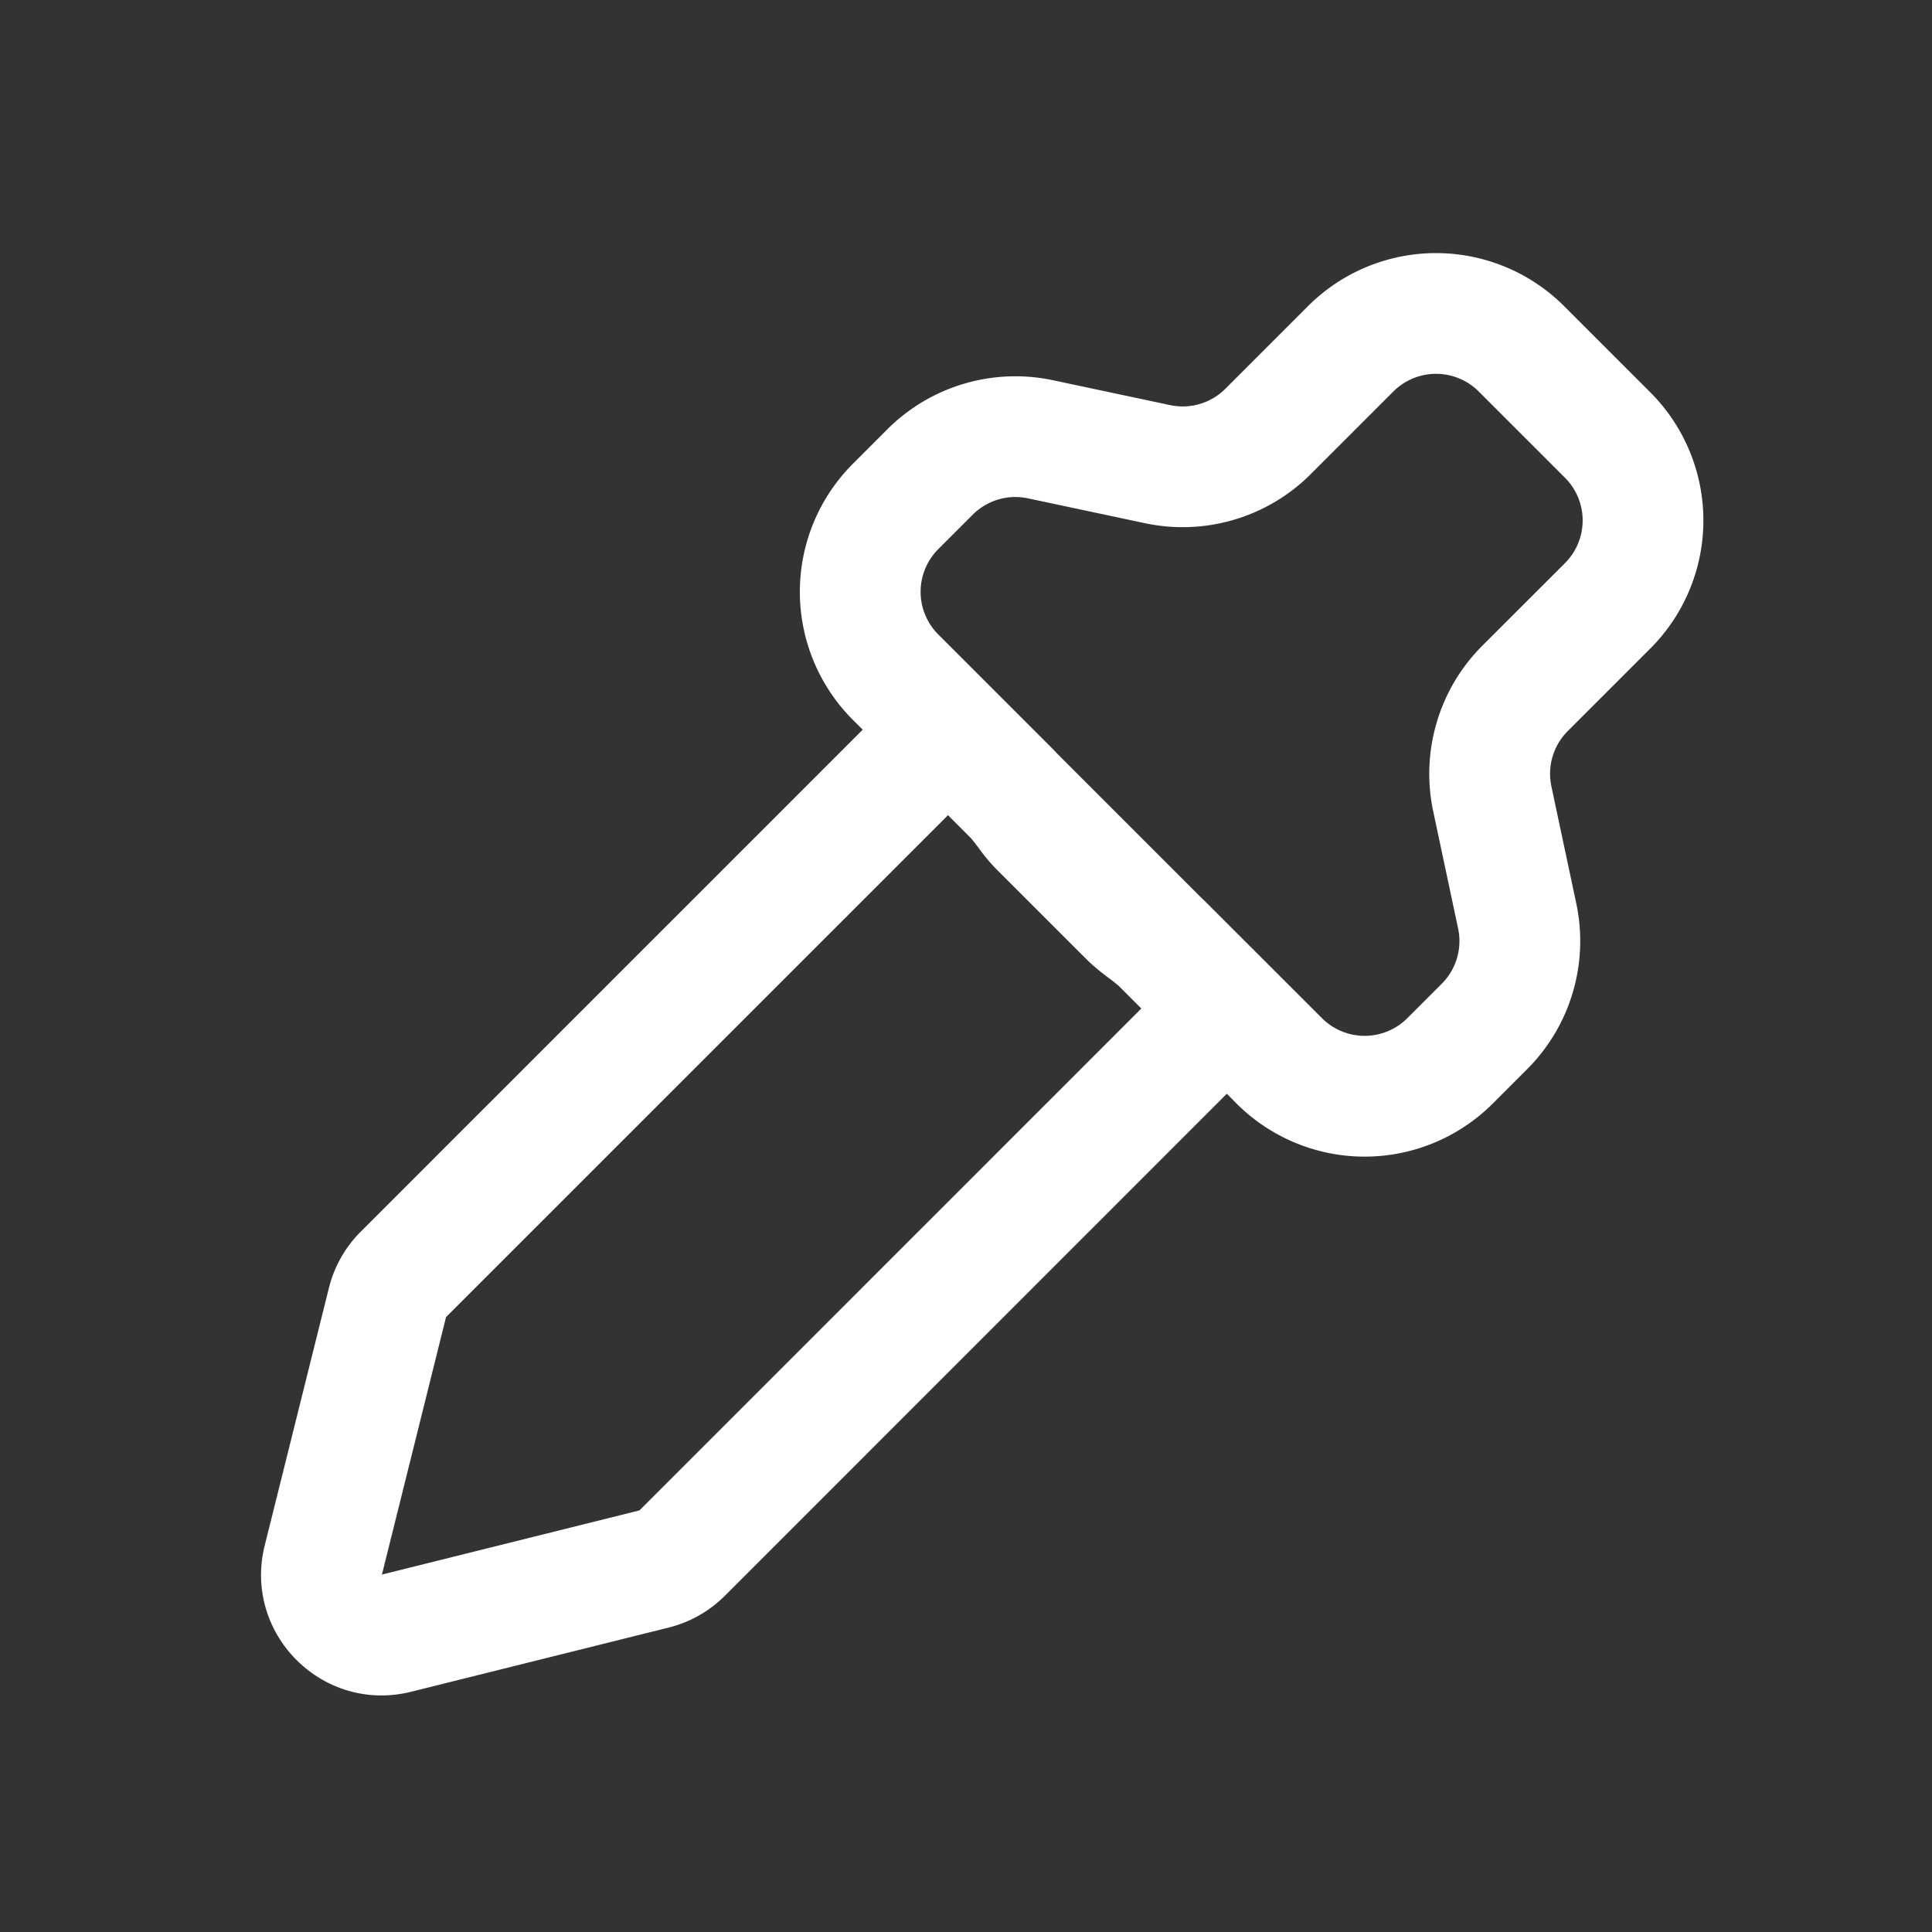 <?xml version="1.0" standalone="no"?><!DOCTYPE svg PUBLIC "-//W3C//DTD SVG 1.1//EN" "http://www.w3.org/Graphics/SVG/1.1/DTD/svg11.dtd"><svg t="1740660319542" class="icon" viewBox="0 0 1024 1024" version="1.1" xmlns="http://www.w3.org/2000/svg" p-id="17568" xmlns:xlink="http://www.w3.org/1999/xlink" width="256" height="256"><rect x="0" y="0" width="1024" height="1024" fill="#333333" stroke="none"/><path d="M738.496 207.52L694.72 251.296a96 96 0 0 1-87.84 26.016l-62.048-13.184a32 32 0 0 0-29.28 8.672l-18.24 18.24a32 32 0 0 0 0 45.248l61.056 61.056 2.432 2.56 76.256 76.256c0.864 0.8 1.728 1.6 2.56 2.464l61.056 61.024a32 32 0 0 0 45.248 0l18.24-18.24a32 32 0 0 0 8.672-29.28l-13.184-62.016a96 96 0 0 1 26.016-87.872l43.808-43.776a32 32 0 0 0 0-45.248l-45.696-45.696a32 32 0 0 0-45.28 0z m-281.248 179.2l-5.184-5.152a96 96 0 0 1 0-135.776l18.24-18.24a96 96 0 0 1 87.84-26.016l62.048 13.184a32 32 0 0 0 29.28-8.672l43.776-43.776a96 96 0 0 1 135.776 0l45.696 45.696a96 96 0 0 1 0 135.744l-43.808 43.808a32 32 0 0 0-8.64 29.28l13.184 62.016a96 96 0 0 1-26.048 87.872l-18.24 18.24a96 96 0 0 1-135.744 0l-5.184-5.216-266.08 266.112a64 64 0 0 1-29.792 16.832l-136.48 34.016c-46.848 11.648-89.248-30.72-77.568-77.6l34.016-136.448a64 64 0 0 1 16.832-29.792l266.08-266.08z m57.28 57.44l-12.064-12.096-266.048 266.016-33.984 136.48 136.48-34.016 266.016-266.016-12.096-12.096a115.552 115.552 0 0 0-5.248-4.128l-3.104-2.368a96.288 96.288 0 0 1-9.44-8.32l-45.696-45.664a96.224 96.224 0 0 1-10.656-12.544c-1.856-2.432-3.04-4-4.16-5.248z" fill="#ffffff" p-id="17569"></path></svg>